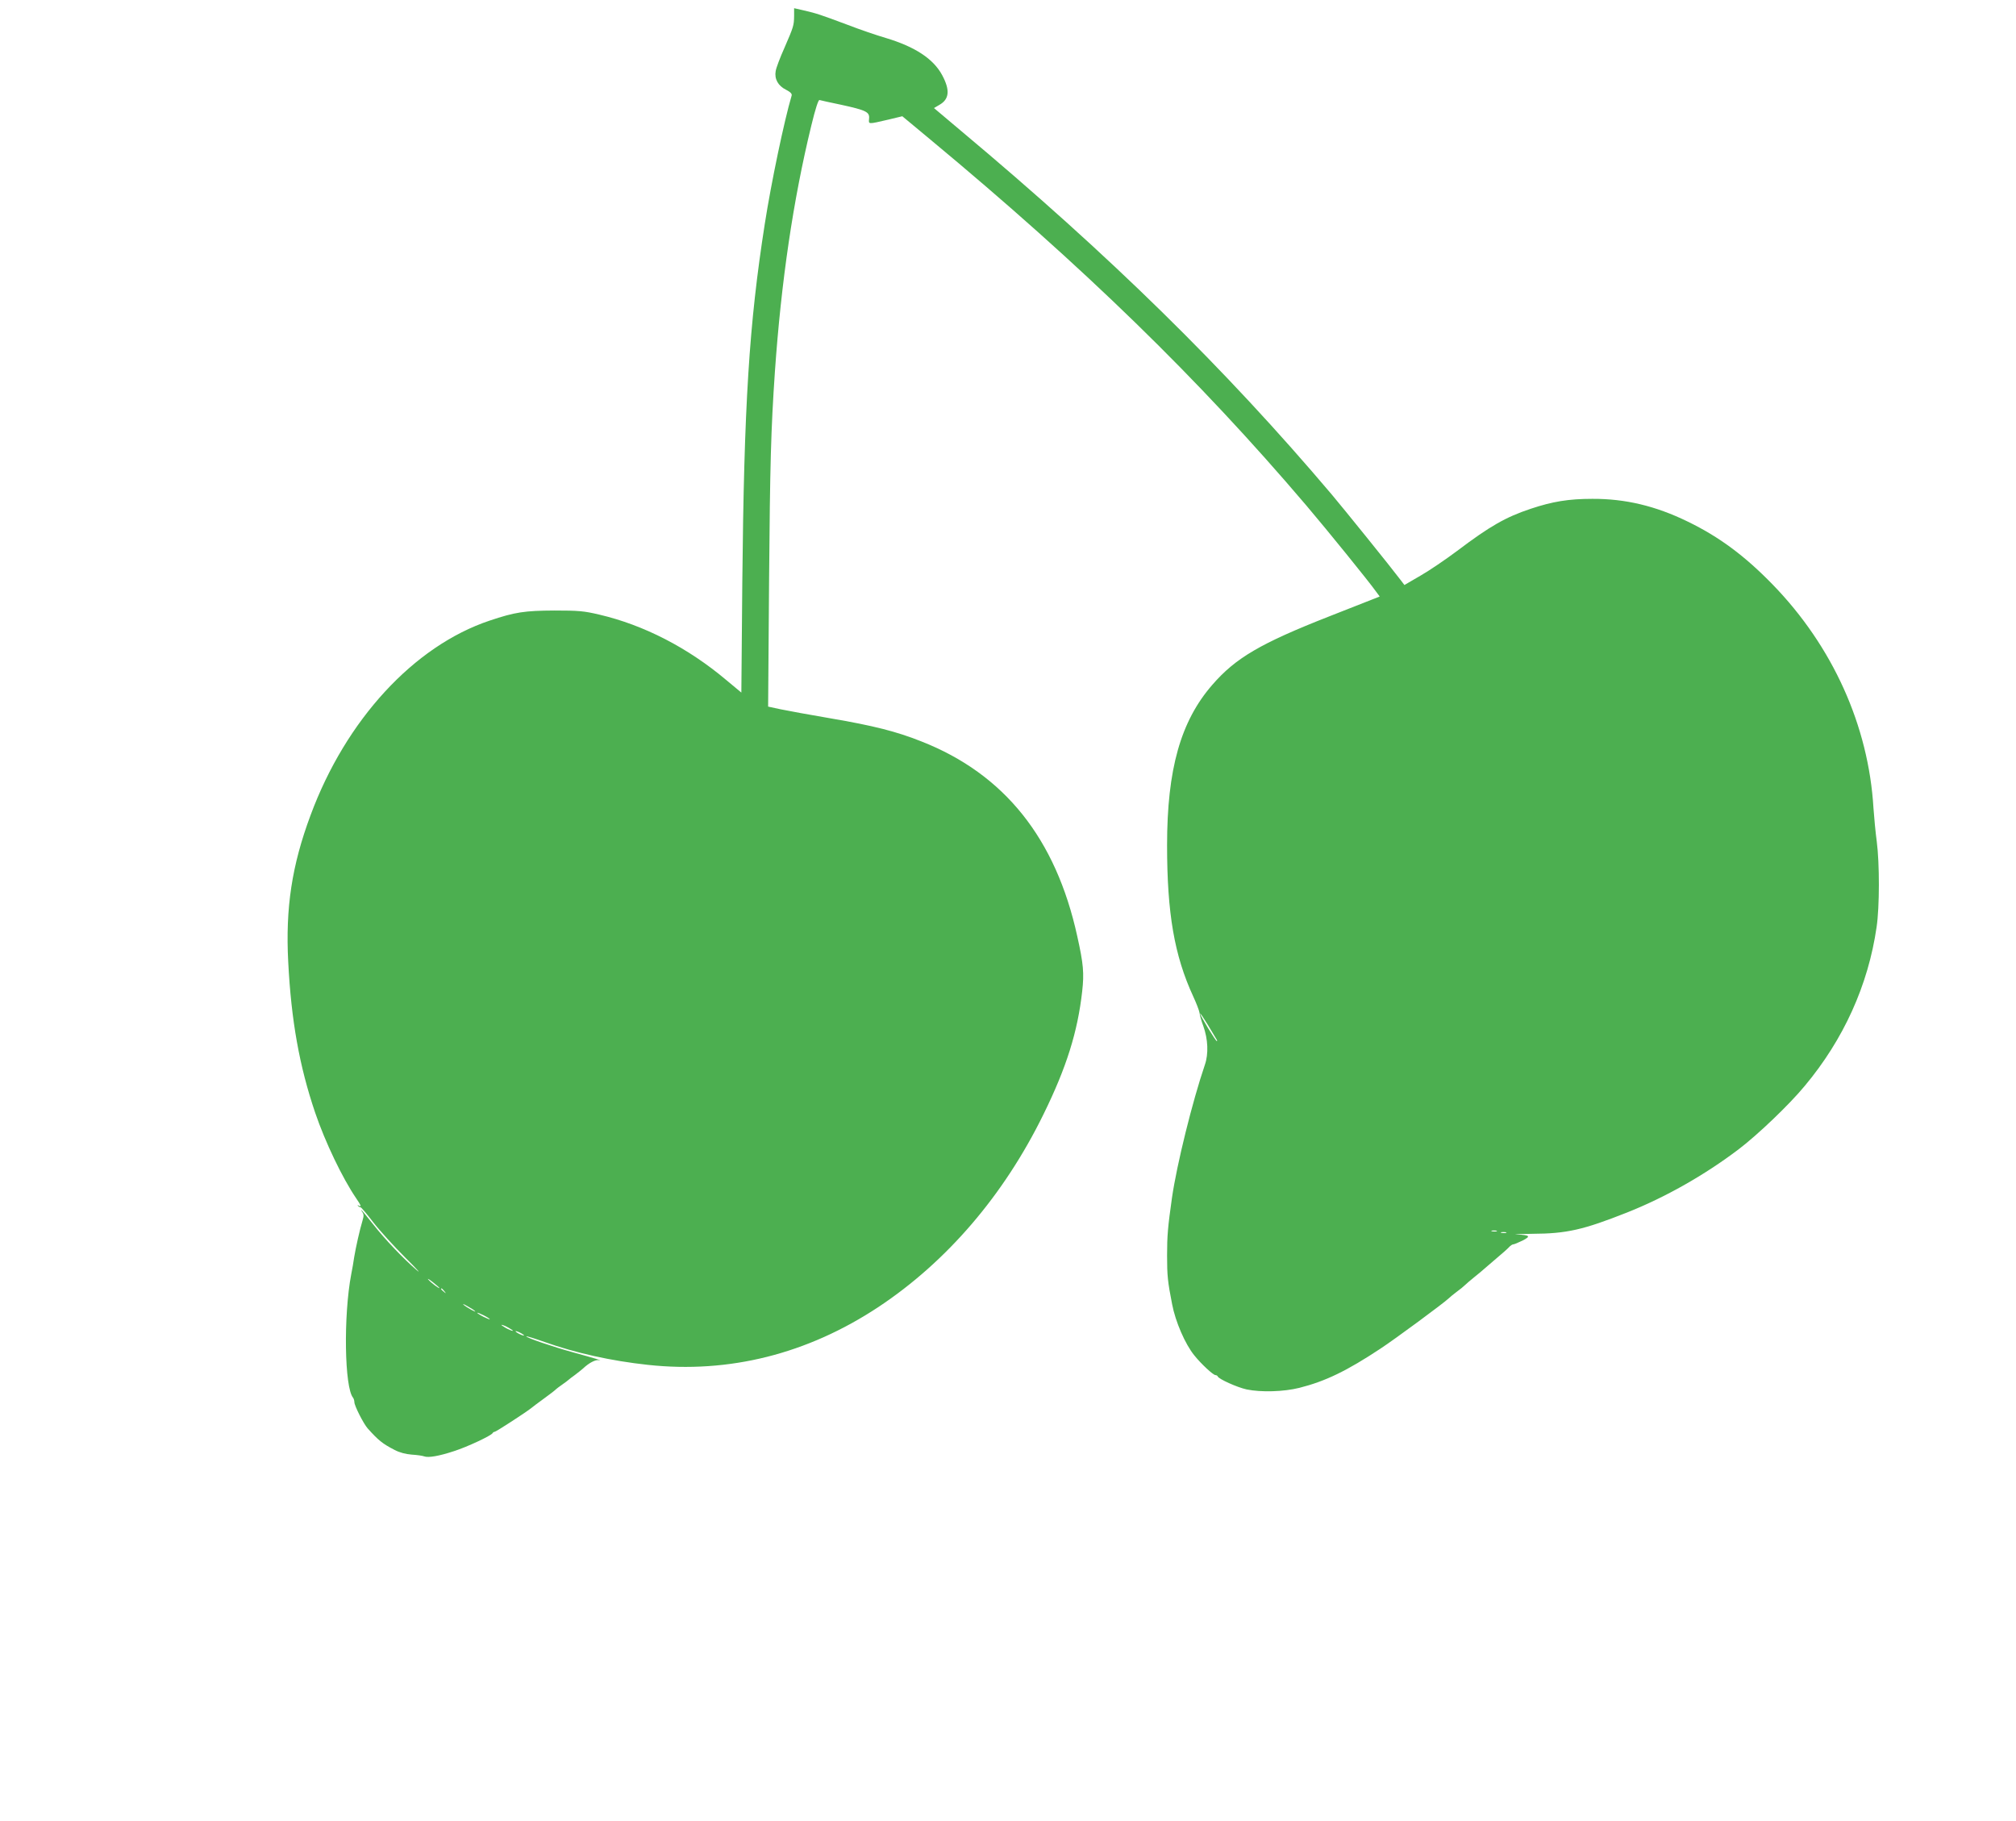 <?xml version="1.0" standalone="no"?>
<!DOCTYPE svg PUBLIC "-//W3C//DTD SVG 20010904//EN"
 "http://www.w3.org/TR/2001/REC-SVG-20010904/DTD/svg10.dtd">
<svg version="1.0" xmlns="http://www.w3.org/2000/svg"
 width="1280pt" height="1156pt" viewBox="0 0 1280 1156"
 preserveAspectRatio="xMidYMid meet">
<g transform="translate(0,1156) scale(0.1,-0.1)"
fill="#4caf50" stroke="none">
<path d="M5042 11459 c-1 -61 -3 -68 -62 -204 -27 -60 -52 -126 -55 -146 -9
-50 15 -94 66 -119 29 -15 39 -26 35 -38 -47 -158 -130 -555 -170 -812 -100
-638 -132 -1148 -143 -2281 l-6 -696 -95 79 c-243 205 -524 350 -807 416 -97
23 -131 26 -285 26 -190 -1 -250 -10 -411 -64 -481 -161 -913 -630 -1137
-1235 -119 -319 -160 -589 -142 -932 19 -373 71 -662 171 -957 64 -188 173
-415 260 -543 31 -45 36 -58 17 -47 -8 4 -10 3 -5 -2 5 -5 12 -9 17 -9 4 0 40
-43 80 -95 40 -52 132 -153 204 -225 72 -71 104 -107 71 -78 -85 73 -201 195
-274 288 -35 44 -68 85 -74 90 -6 6 -5 2 2 -8 11 -14 12 -26 3 -55 -18 -59
-43 -172 -53 -232 -4 -30 -13 -80 -19 -110 -50 -263 -43 -721 12 -784 4 -6 8
-18 8 -28 0 -22 57 -135 84 -166 68 -76 95 -98 171 -137 32 -17 71 -27 110
-30 33 -2 68 -7 78 -11 27 -10 95 2 189 33 85 27 240 100 246 115 2 4 8 8 13
8 8 0 204 127 234 152 5 5 42 32 80 60 39 28 72 54 75 58 3 3 21 17 40 30 19
13 37 27 40 30 3 3 21 17 42 32 20 15 42 33 50 40 38 36 78 56 99 53 34 -6
-16 9 -161 49 -128 35 -304 95 -298 102 2 2 54 -14 116 -36 198 -70 423 -120
655 -145 516 -56 1013 69 1464 367 436 289 797 711 1048 1223 146 297 217 523
246 781 13 116 8 174 -31 349 -136 622 -463 1031 -990 1238 -158 63 -304 100
-580 147 -129 22 -271 48 -314 57 l-79 17 6 796 c6 751 12 962 37 1330 40 573
116 1090 231 1562 26 108 45 165 52 163 7 -2 68 -16 137 -30 160 -35 182 -46
178 -88 -3 -37 -10 -37 124 -6 l87 21 178 -148 c974 -809 1703 -1519 2387
-2323 131 -154 400 -486 443 -547 l23 -31 -53 -21 c-28 -11 -149 -59 -267
-105 -436 -171 -595 -264 -743 -435 -201 -231 -287 -536 -287 -1018 0 -432 46
-700 166 -960 20 -43 38 -90 40 -104 1 -14 12 -52 24 -84 30 -83 34 -177 10
-246 -79 -232 -178 -631 -209 -845 -26 -184 -31 -240 -31 -366 0 -127 4 -167
32 -309 21 -111 83 -254 141 -325 44 -55 120 -125 134 -125 6 0 13 -4 15 -9 6
-16 123 -69 183 -82 91 -19 235 -15 335 10 166 42 302 108 515 249 93 61 403
290 433 319 8 8 30 26 50 41 21 15 44 34 52 42 8 8 36 32 62 53 26 21 53 43
60 50 8 7 43 37 78 67 36 30 72 62 81 72 9 10 21 18 27 18 6 0 32 11 59 24 54
28 48 34 -37 39 -30 1 15 3 100 4 217 1 322 25 600 135 242 96 490 236 707
400 119 90 321 282 421 403 247 295 404 641 457 1010 19 128 19 404 1 542 -8
59 -17 155 -21 213 -31 522 -259 1027 -640 1419 -178 183 -340 303 -540 400
-203 99 -396 145 -605 144 -151 0 -253 -17 -391 -63 -159 -53 -259 -110 -468
-268 -71 -53 -175 -124 -231 -156 l-103 -60 -26 34 c-57 76 -360 451 -435 540
-680 803 -1409 1518 -2354 2309 l-172 145 34 20 c64 36 69 94 18 189 -56 104
-172 180 -358 236 -55 16 -164 53 -244 84 -169 63 -194 72 -277 91 l-61 14 0
-49z m2681 -6496 c5 -7 6 -13 3 -13 -7 0 -106 162 -106 175 0 5 21 -26 48 -70
26 -44 51 -86 55 -92z m1780 -1220 c-7 -2 -21 -2 -30 0 -10 3 -4 5 12 5 17 0
24 -2 18 -5z m60 -10 c-7 -2 -21 -2 -30 0 -10 3 -4 5 12 5 17 0 24 -2 18 -5z
m-6773 -350 c0 -7 -56 35 -71 54 -8 9 5 2 29 -17 23 -18 42 -35 42 -37z m31
-20 c13 -16 12 -17 -3 -4 -17 13 -22 21 -14 21 2 0 10 -8 17 -17z m194 -126
c16 -15 -48 20 -70 38 -11 9 -2 7 20 -6 22 -12 45 -26 50 -32z m95 -52 c0 -3
-18 4 -40 15 -22 11 -40 23 -40 25 0 3 18 -4 40 -15 22 -11 40 -23 40 -25z
m120 -55 c19 -11 31 -19 25 -19 -5 0 -26 8 -45 19 -19 11 -30 19 -25 19 6 0
26 -8 45 -19z m80 -35 c14 -8 21 -14 15 -14 -5 0 -21 6 -35 14 -14 8 -20 14
-15 14 6 0 21 -6 35 -14z"/>
</g>
</svg>
